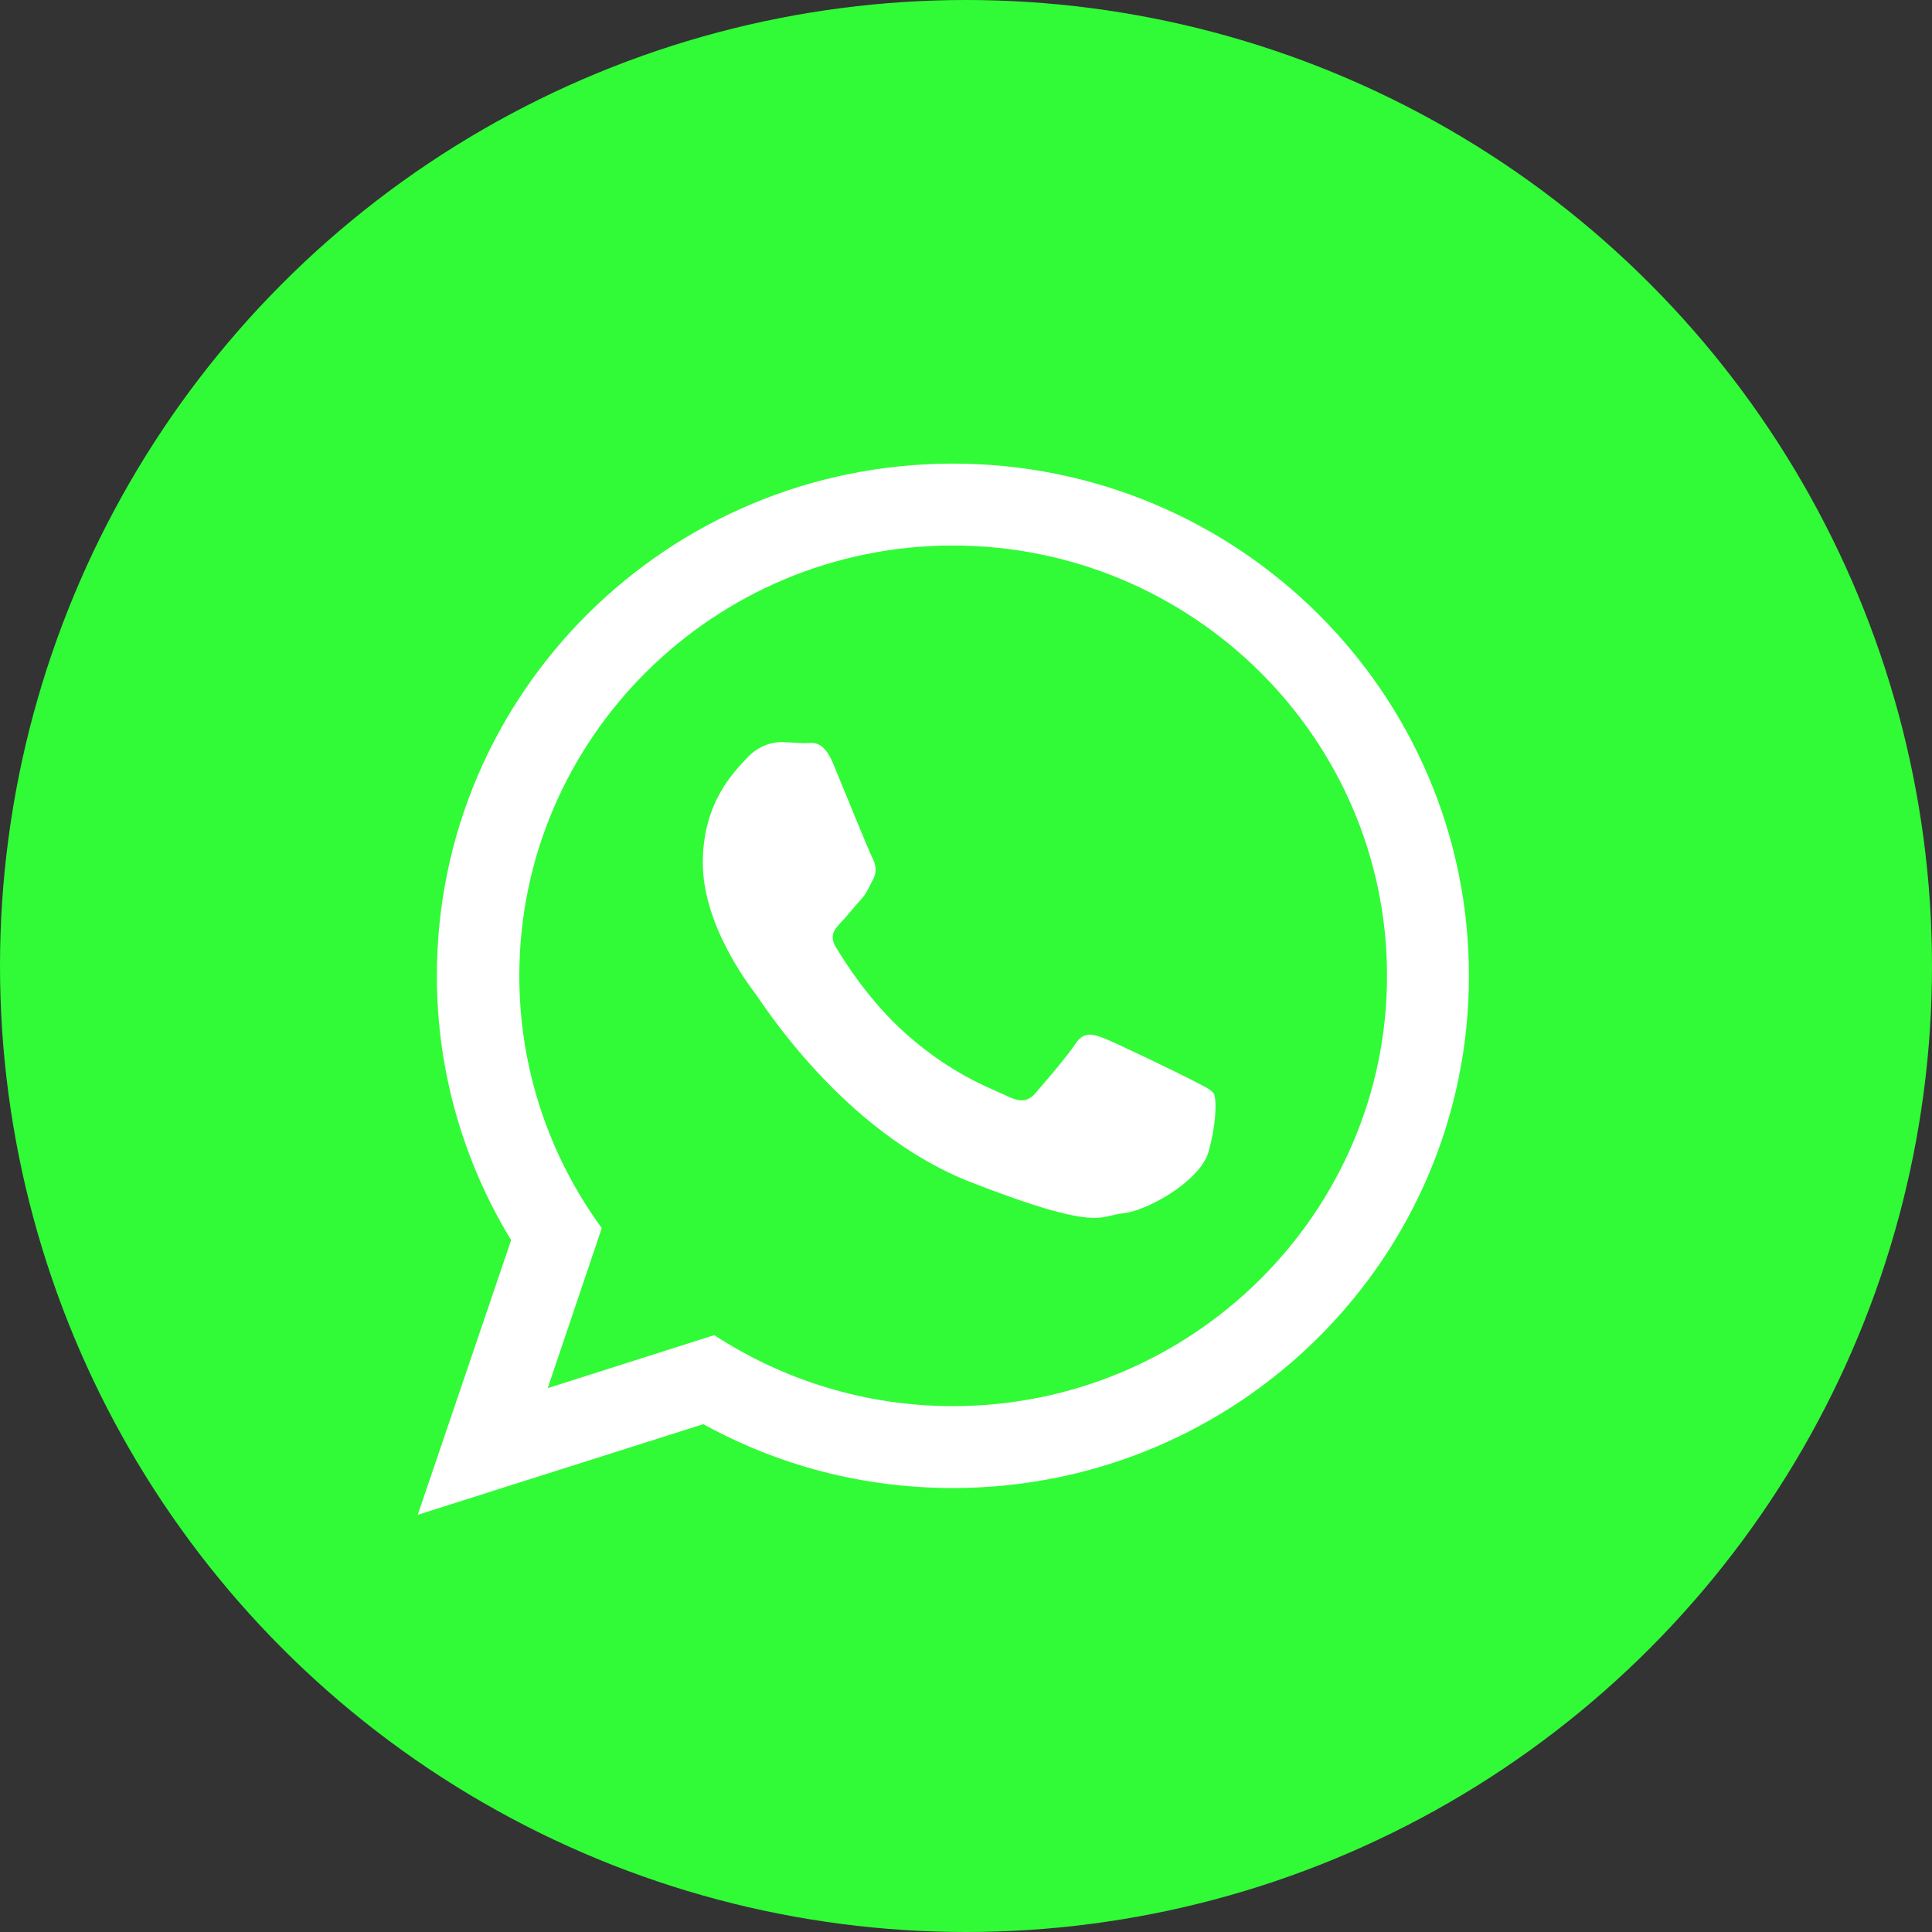 <?xml version="1.0" encoding="utf-8"?>
<!-- Generator: Adobe Illustrator 19.0.0, SVG Export Plug-In . SVG Version: 6.00 Build 0)  -->
<svg version="1.1" id="Capa_1" xmlns="http://www.w3.org/2000/svg" xmlns:xlink="http://www.w3.org/1999/xlink" x="0px" y="0px"
	 viewBox="-1840.2 200.2 353.8 353.8" style="enable-background:new -1840.2 200.2 353.8 353.8;" xml:space="preserve">
<rect x="-1840.2" y="200.2" width="353.8" height="353.8" fill="#333333" stroke="none"/>
<style type="text/css">
	.st0{fill:#31FB37;}
	.st1{fill:#FFFFFF;}
</style>
<g>
	<circle class="st0" cx="-1663.3" cy="377.1" r="176.9"/>
	<g>
		<path class="st1" d="M-1571.2,378.9c0,51.8-42.3,93.8-94.5,93.8c-16.6,0-32.1-4.2-45.7-11.7l-52.3,16.6l17.1-50.3
			c-8.6-14.1-13.6-30.7-13.6-48.4c0-51.8,42.3-93.8,94.5-93.8C-1613.5,285.1-1571.2,327.1-1571.2,378.9z M-1665.7,300.1
			c-43.8,0-79.4,35.4-79.4,78.8c0,17.2,5.6,33.2,15.1,46.2l-9.9,29.3l30.5-9.7c12.6,8.2,27.6,13,43.7,13c43.8,0,79.5-35.4,79.5-78.8
			C-1586.2,335.4-1621.9,300.1-1665.7,300.1z M-1617.9,400.5c-0.6-0.9-2.1-1.5-4.4-2.7c-2.3-1.2-13.7-6.7-15.8-7.5
			c-2.1-0.8-3.7-1.2-5.2,1.1c-1.5,2.3-6,7.5-7.3,9s-2.7,1.7-5,0.6c-2.3-1.2-9.8-3.6-18.6-11.4c-6.9-6.1-11.5-13.6-12.9-15.9
			s-0.1-3.5,1-4.7c1-1,2.3-2.7,3.5-4s1.5-2.3,2.3-3.8s0.4-2.9-0.2-4c-0.6-1.2-5.2-12.5-7.1-17.1c-1.9-4.6-3.9-3.8-5.2-3.8
			c-1.3,0-2.9-0.2-4.4-0.2s-4.1,0.6-6.2,2.9s-8.1,7.9-8.1,19.2c0,11.3,8.3,22.2,9.5,23.8c1.2,1.5,16,25.5,39.6,34.7
			c23.6,9.2,23.6,6.1,27.8,5.7c4.3-0.4,13.7-5.6,15.6-10.9C-1617.4,406.1-1617.4,401.5-1617.9,400.5z"/>
	</g>
</g>
</svg>
